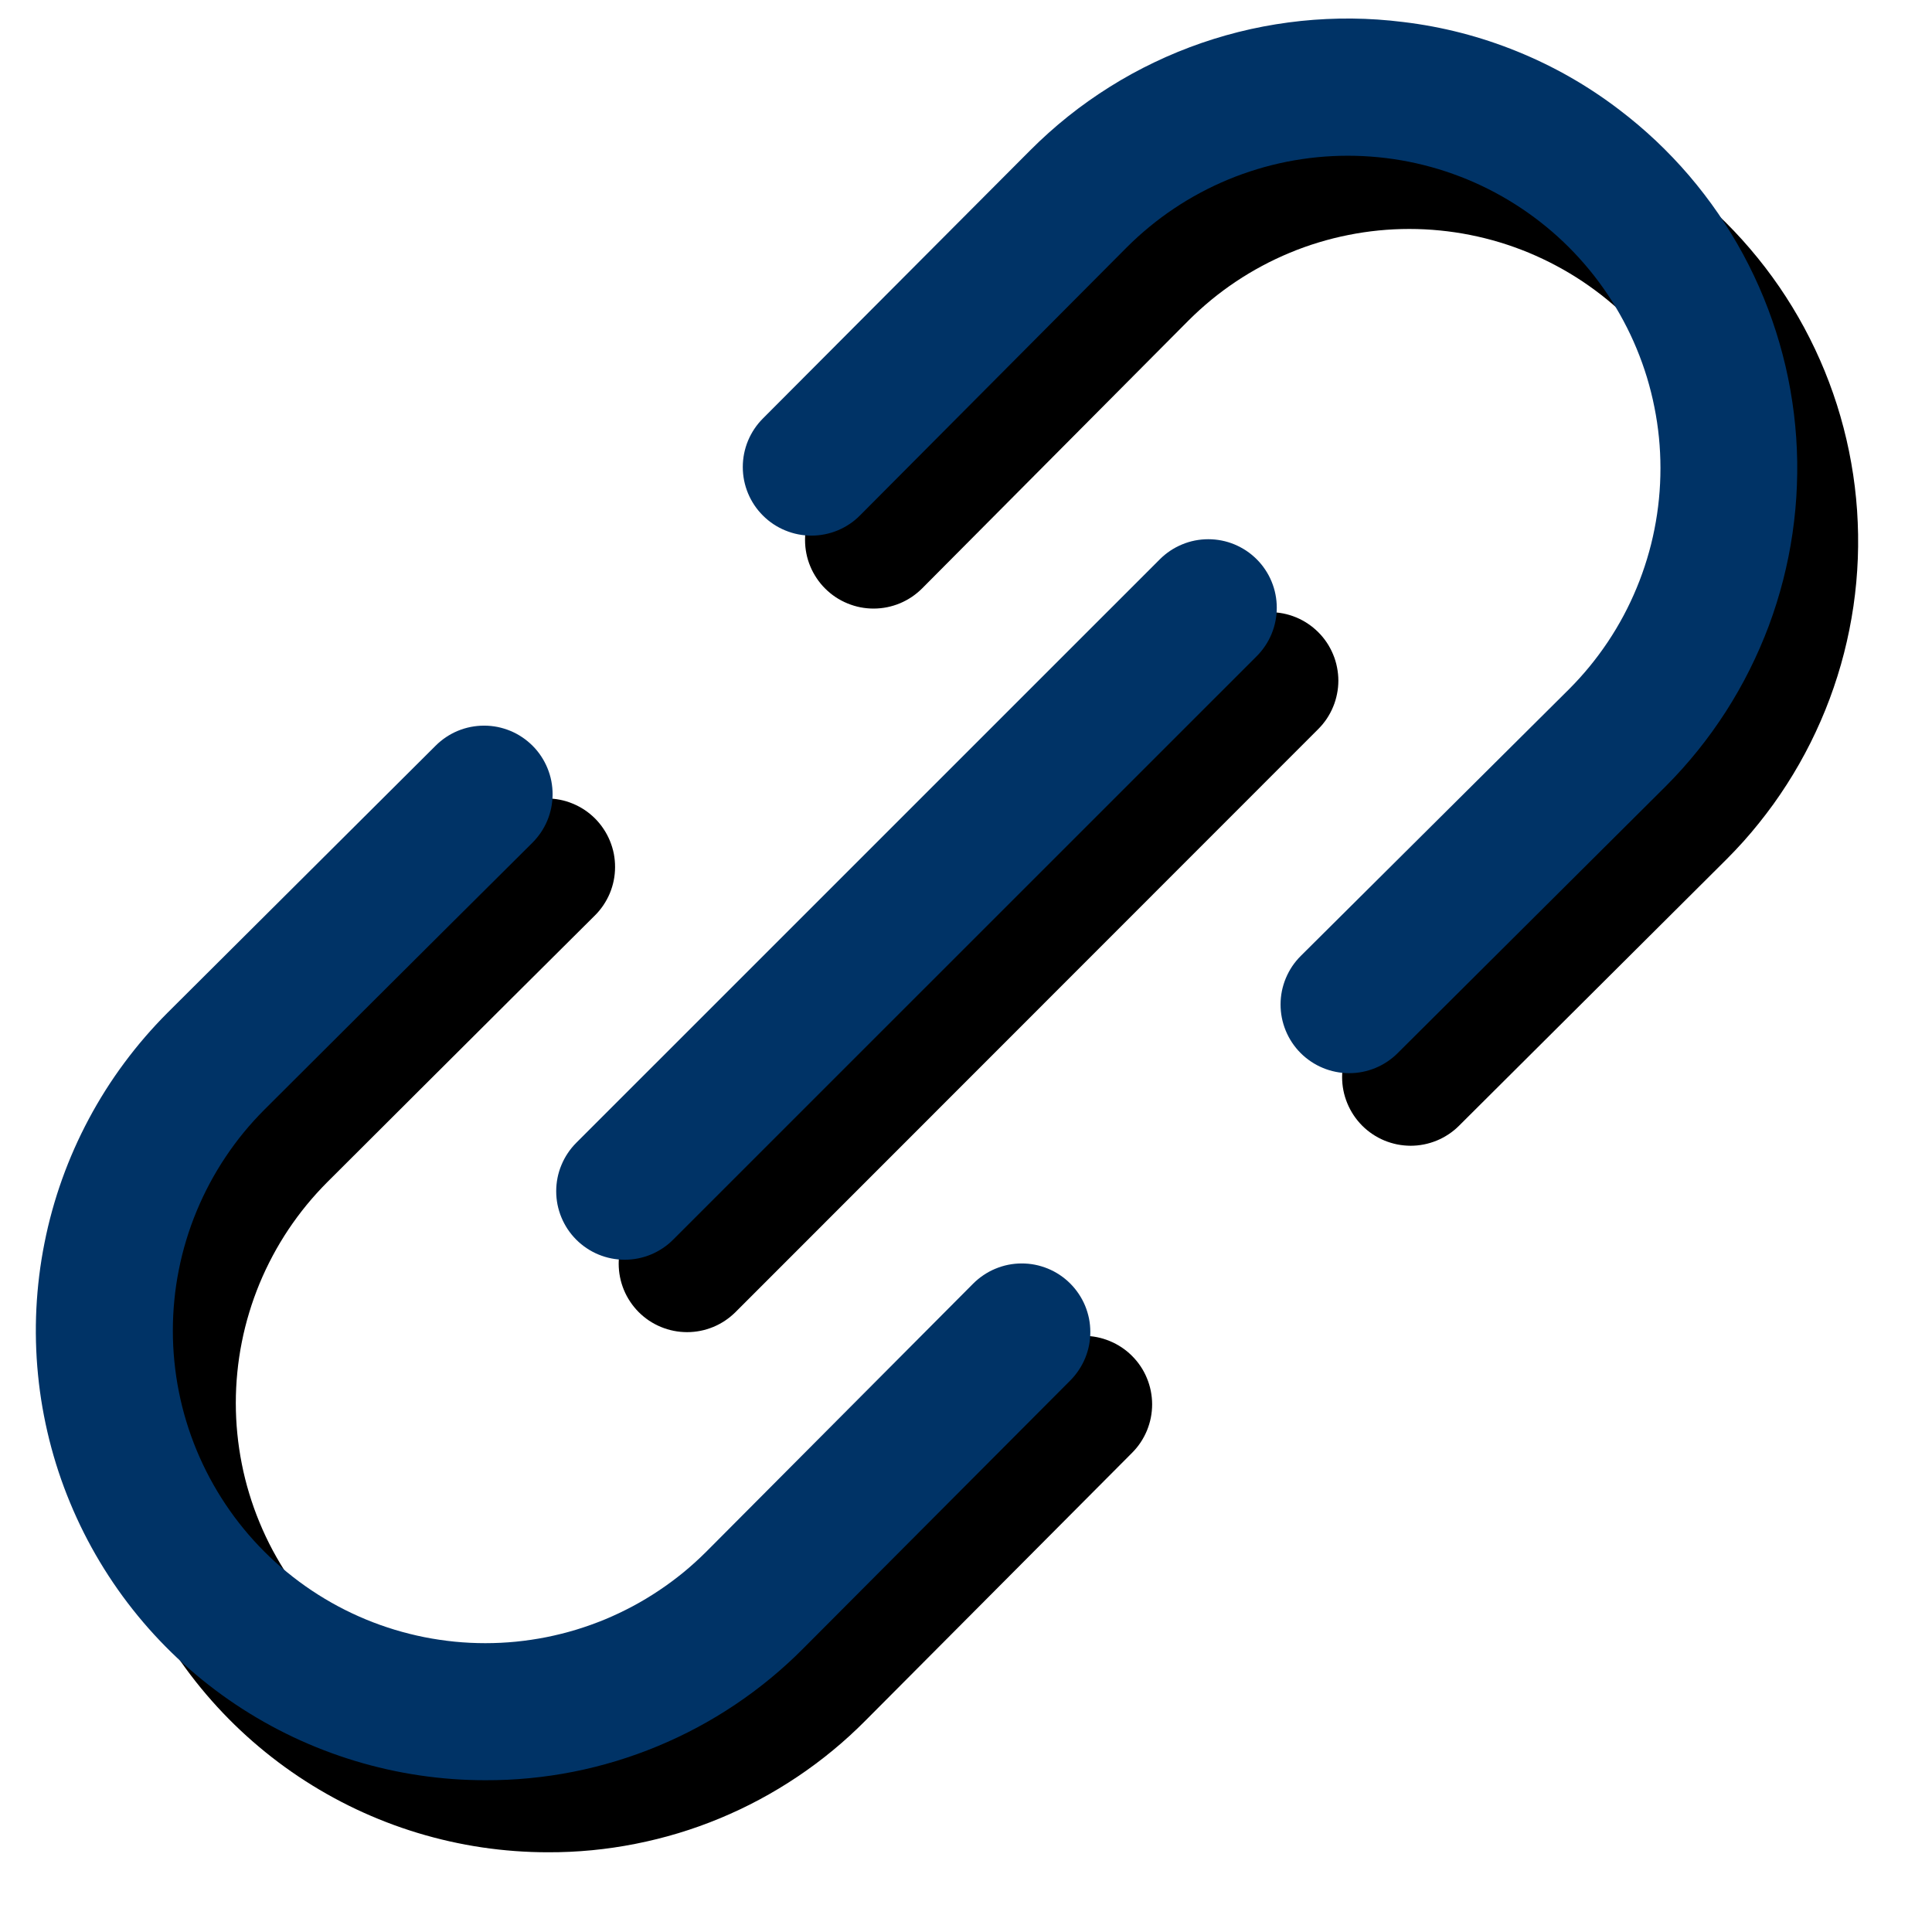 <svg xmlns="http://www.w3.org/2000/svg" xmlns:xlink="http://www.w3.org/1999/xlink" width="300" zoomAndPan="magnify" viewBox="0 0 224.88 225" height="300" preserveAspectRatio="xMidYMid meet" version="1.0"><defs><clipPath id="c908d6077a"><path d="M 86 2 L 209.887 2 L 209.887 125 L 86 125 Z M 86 2 " clip-rule="nonzero"/></clipPath><clipPath id="6af33da89a"><path d="M 4 84 L 127 84 L 127 207.699 L 4 207.699 Z M 4 84 " clip-rule="nonzero"/></clipPath></defs><path fill="#000000" d="M 158.598 119.781 C 158.227 120.148 157.895 120.551 157.602 120.988 C 157.309 121.422 157.062 121.883 156.859 122.367 C 156.656 122.852 156.504 123.352 156.402 123.863 C 156.297 124.379 156.242 124.898 156.242 125.426 C 156.242 125.949 156.289 126.469 156.391 126.984 C 156.492 127.5 156.645 128 156.844 128.484 C 157.043 128.969 157.289 129.43 157.578 129.867 C 157.867 130.305 158.199 130.707 158.566 131.082 C 158.938 131.453 159.34 131.785 159.777 132.078 C 160.211 132.371 160.672 132.617 161.156 132.82 C 161.641 133.02 162.141 133.172 162.652 133.277 C 163.168 133.379 163.688 133.43 164.211 133.434 C 164.738 133.434 165.258 133.383 165.77 133.281 C 166.285 133.18 166.785 133.027 167.27 132.828 C 167.754 132.629 168.215 132.383 168.652 132.09 C 169.09 131.801 169.492 131.469 169.863 131.098 L 201.055 100.031 C 201.711 99.371 202.352 98.695 202.973 98.004 C 203.594 97.309 204.195 96.602 204.777 95.875 C 205.359 95.148 205.922 94.41 206.469 93.656 C 207.012 92.898 207.535 92.129 208.035 91.348 C 208.539 90.562 209.02 89.77 209.48 88.961 C 209.941 88.148 210.379 87.328 210.797 86.496 C 211.211 85.664 211.605 84.824 211.977 83.969 C 212.348 83.117 212.699 82.254 213.023 81.383 C 213.348 80.512 213.652 79.629 213.93 78.742 C 214.211 77.855 214.465 76.961 214.695 76.059 C 214.926 75.156 215.133 74.25 215.316 73.336 C 215.5 72.426 215.656 71.508 215.793 70.586 C 215.926 69.668 216.035 68.742 216.121 67.816 C 216.203 66.891 216.266 65.961 216.301 65.031 C 216.336 64.102 216.348 63.172 216.332 62.238 C 216.316 61.309 216.277 60.379 216.215 59.453 C 216.152 58.523 216.062 57.598 215.949 56.672 C 215.836 55.75 215.699 54.828 215.535 53.914 C 215.375 52.996 215.188 52.086 214.977 51.18 C 214.766 50.273 214.531 49.371 214.273 48.477 C 214.016 47.582 213.734 46.695 213.426 45.816 C 213.121 44.938 212.793 44.07 212.441 43.207 C 212.09 42.348 211.715 41.496 211.316 40.652 C 210.918 39.812 210.5 38.98 210.059 38.164 C 209.617 37.344 209.152 36.535 208.668 35.742 C 208.184 34.949 207.676 34.168 207.152 33.398 C 206.625 32.633 206.078 31.879 205.512 31.141 C 204.945 30.402 204.359 29.68 203.754 28.973 C 203.152 28.266 202.527 27.574 201.887 26.902 C 201.246 26.227 200.586 25.57 199.91 24.934 C 199.23 24.293 198.539 23.676 197.828 23.074 C 197.121 22.473 196.395 21.891 195.652 21.324 C 191.992 18.527 188.027 16.262 183.758 14.523 C 179.488 12.789 175.066 11.648 170.492 11.102 C 168.523 10.855 166.551 10.723 164.566 10.699 C 162.586 10.68 160.609 10.773 158.641 10.977 C 156.668 11.184 154.715 11.5 152.781 11.926 C 150.844 12.355 148.941 12.895 147.066 13.539 C 145.191 14.184 143.359 14.934 141.574 15.789 C 139.785 16.645 138.051 17.598 136.371 18.652 C 134.691 19.703 133.078 20.848 131.531 22.086 C 129.98 23.324 128.508 24.645 127.109 26.051 L 96.039 57.234 C 95.668 57.605 95.336 58.008 95.043 58.445 C 94.75 58.883 94.504 59.344 94.301 59.828 C 94.102 60.312 93.949 60.816 93.848 61.328 C 93.746 61.844 93.691 62.367 93.695 62.891 C 93.695 63.418 93.746 63.938 93.848 64.453 C 93.949 64.969 94.102 65.469 94.305 65.953 C 94.504 66.438 94.754 66.898 95.047 67.336 C 95.336 67.77 95.668 68.176 96.043 68.547 C 96.414 68.918 96.816 69.246 97.254 69.539 C 97.691 69.828 98.152 70.074 98.641 70.273 C 99.125 70.473 99.625 70.625 100.141 70.727 C 100.656 70.828 101.176 70.875 101.703 70.875 C 102.227 70.871 102.746 70.82 103.262 70.715 C 103.777 70.609 104.277 70.457 104.762 70.254 C 105.242 70.051 105.703 69.801 106.141 69.508 C 106.574 69.215 106.977 68.879 107.348 68.508 L 138.355 37.324 C 139.199 36.484 140.078 35.684 141 34.926 C 141.918 34.172 142.875 33.461 143.863 32.801 C 144.855 32.137 145.875 31.527 146.926 30.965 C 147.973 30.402 149.051 29.895 150.148 29.438 C 151.25 28.98 152.367 28.578 153.508 28.234 C 154.648 27.887 155.801 27.598 156.969 27.367 C 158.137 27.133 159.312 26.957 160.496 26.84 C 161.684 26.723 162.871 26.664 164.062 26.664 C 165.254 26.664 166.441 26.723 167.625 26.84 C 168.809 26.957 169.988 27.129 171.156 27.363 C 172.324 27.594 173.477 27.883 174.617 28.227 C 175.754 28.574 176.875 28.973 177.977 29.43 C 179.074 29.887 180.152 30.395 181.199 30.957 C 182.25 31.516 183.27 32.129 184.262 32.789 C 185.25 33.453 186.207 34.16 187.129 34.914 C 188.047 35.672 188.93 36.469 189.773 37.312 C 190.613 38.156 191.414 39.035 192.168 39.957 C 192.926 40.879 193.633 41.832 194.293 42.824 C 194.957 43.812 195.566 44.836 196.129 45.887 C 196.691 46.934 197.199 48.012 197.656 49.113 C 198.113 50.211 198.512 51.332 198.859 52.473 C 199.203 53.613 199.492 54.766 199.727 55.934 C 199.961 57.102 200.133 58.281 200.25 59.465 C 200.367 60.652 200.426 61.84 200.426 63.031 C 200.426 64.223 200.371 65.41 200.254 66.598 C 200.137 67.781 199.961 68.961 199.73 70.129 C 199.5 71.297 199.211 72.449 198.863 73.59 C 198.52 74.73 198.117 75.852 197.664 76.953 C 197.207 78.055 196.699 79.129 196.141 80.18 C 195.578 81.23 194.965 82.25 194.305 83.242 C 193.645 84.234 192.938 85.188 192.18 86.109 C 191.426 87.031 190.629 87.914 189.785 88.758 Z M 158.598 119.781 " fill-opacity="1" fill-rule="nonzero"/><path fill="#000000" d="M 63.75 215.715 C 67.188 215.727 70.59 215.398 73.957 214.73 C 77.328 214.066 80.602 213.078 83.773 211.762 C 86.949 210.445 89.961 208.828 92.812 206.914 C 95.668 205 98.305 202.824 100.723 200.387 L 131.785 169.191 C 132.156 168.82 132.484 168.418 132.777 167.98 C 133.066 167.543 133.312 167.086 133.512 166.602 C 133.711 166.113 133.863 165.617 133.965 165.102 C 134.066 164.586 134.117 164.066 134.117 163.543 C 134.117 163.02 134.062 162.5 133.961 161.984 C 133.859 161.473 133.707 160.973 133.504 160.488 C 133.305 160.004 133.059 159.543 132.766 159.109 C 132.473 158.672 132.141 158.27 131.77 157.902 C 131.398 157.531 130.996 157.199 130.559 156.91 C 130.121 156.621 129.664 156.375 129.176 156.176 C 128.691 155.977 128.195 155.824 127.68 155.723 C 127.164 155.621 126.645 155.574 126.121 155.574 C 125.598 155.574 125.078 155.629 124.566 155.73 C 124.051 155.836 123.555 155.988 123.07 156.191 C 122.586 156.391 122.125 156.637 121.691 156.93 C 121.258 157.223 120.855 157.555 120.484 157.926 L 89.453 189.109 C 88.613 189.953 87.73 190.754 86.812 191.508 C 85.891 192.266 84.938 192.973 83.945 193.633 C 82.957 194.297 81.938 194.906 80.887 195.469 C 79.836 196.031 78.762 196.539 77.664 196.996 C 76.562 197.449 75.441 197.852 74.305 198.199 C 73.164 198.543 72.012 198.832 70.844 199.066 C 69.676 199.297 68.5 199.473 67.316 199.59 C 66.129 199.707 64.941 199.766 63.754 199.766 C 62.562 199.766 61.375 199.707 60.191 199.59 C 59.004 199.473 57.828 199.297 56.66 199.066 C 55.492 198.832 54.34 198.543 53.199 198.199 C 52.062 197.852 50.941 197.453 49.844 196.996 C 48.742 196.539 47.668 196.031 46.617 195.469 C 45.566 194.91 44.547 194.297 43.559 193.637 C 42.57 192.973 41.613 192.266 40.691 191.512 C 39.773 190.754 38.891 189.957 38.051 189.113 C 37.207 188.27 36.41 187.391 35.656 186.469 C 34.898 185.547 34.191 184.594 33.531 183.602 C 32.867 182.613 32.258 181.59 31.695 180.543 C 31.133 179.492 30.625 178.414 30.172 177.316 C 29.715 176.215 29.312 175.094 28.969 173.953 C 28.621 172.816 28.332 171.66 28.102 170.492 C 27.871 169.324 27.695 168.148 27.578 166.961 C 27.461 165.777 27.402 164.59 27.402 163.398 C 27.402 162.207 27.461 161.02 27.578 159.832 C 27.695 158.648 27.867 157.469 28.102 156.301 C 28.332 155.133 28.621 153.98 28.969 152.84 C 29.312 151.699 29.715 150.582 30.168 149.48 C 30.625 148.379 31.133 147.305 31.695 146.254 C 32.254 145.203 32.867 144.184 33.527 143.191 C 34.188 142.203 34.898 141.246 35.652 140.324 C 36.406 139.406 37.207 138.523 38.047 137.68 C 38.047 137.68 57.848 117.914 69.207 106.629 C 69.582 106.262 69.914 105.859 70.207 105.422 C 70.5 104.988 70.75 104.527 70.953 104.047 C 71.156 103.562 71.309 103.062 71.414 102.547 C 71.516 102.035 71.57 101.516 71.57 100.988 C 71.574 100.465 71.523 99.945 71.426 99.43 C 71.324 98.914 71.172 98.414 70.973 97.93 C 70.773 97.445 70.531 96.984 70.238 96.547 C 69.949 96.109 69.621 95.707 69.25 95.332 C 68.879 94.961 68.477 94.629 68.043 94.336 C 67.605 94.047 67.145 93.797 66.66 93.598 C 66.176 93.395 65.68 93.242 65.164 93.141 C 64.648 93.039 64.129 92.988 63.605 92.984 C 63.082 92.984 62.562 93.035 62.047 93.141 C 61.535 93.242 61.035 93.395 60.551 93.594 C 60.066 93.797 59.605 94.043 59.168 94.332 C 58.734 94.625 58.332 94.957 57.961 95.328 L 26.777 126.406 C 24.961 128.227 23.285 130.168 21.754 132.234 C 20.223 134.301 18.852 136.469 17.641 138.738 C 16.43 141.008 15.391 143.352 14.523 145.773 C 13.656 148.195 12.973 150.668 12.473 153.191 C 11.973 155.715 11.656 158.262 11.531 160.832 C 11.406 163.402 11.469 165.965 11.719 168.527 C 11.973 171.086 12.41 173.613 13.035 176.109 C 13.66 178.605 14.465 181.039 15.449 183.418 C 16.434 185.793 17.586 188.086 18.906 190.293 C 20.23 192.5 21.707 194.598 23.336 196.586 C 24.969 198.574 26.734 200.434 28.641 202.16 C 30.547 203.887 32.566 205.465 34.703 206.895 C 36.844 208.324 39.074 209.59 41.398 210.691 C 43.723 211.789 46.113 212.715 48.574 213.461 C 51.035 214.207 53.535 214.77 56.078 215.148 C 58.621 215.523 61.18 215.715 63.75 215.715 Z M 63.75 215.715 " fill-opacity="1" fill-rule="nonzero"/><path fill="#000000" d="M 142.199 73.629 L 74.324 141.535 C 73.953 141.906 73.625 142.309 73.336 142.742 C 73.043 143.176 72.797 143.637 72.598 144.121 C 72.398 144.605 72.246 145.102 72.145 145.617 C 72.043 146.129 71.992 146.648 71.992 147.172 C 71.992 147.695 72.043 148.211 72.145 148.727 C 72.246 149.238 72.398 149.738 72.598 150.223 C 72.797 150.707 73.043 151.164 73.336 151.602 C 73.625 152.035 73.957 152.438 74.324 152.809 C 74.695 153.18 75.098 153.508 75.531 153.801 C 75.969 154.09 76.426 154.336 76.91 154.535 C 77.395 154.734 77.891 154.887 78.406 154.988 C 78.918 155.09 79.438 155.141 79.961 155.141 C 80.48 155.141 81 155.09 81.512 154.988 C 82.027 154.887 82.523 154.734 83.008 154.535 C 83.492 154.336 83.949 154.09 84.387 153.797 C 84.82 153.508 85.223 153.176 85.594 152.809 L 153.469 84.902 C 153.84 84.531 154.168 84.129 154.461 83.695 C 154.75 83.258 154.996 82.801 155.195 82.316 C 155.398 81.832 155.547 81.332 155.648 80.82 C 155.754 80.305 155.805 79.789 155.805 79.266 C 155.805 78.742 155.75 78.223 155.648 77.711 C 155.547 77.195 155.398 76.699 155.195 76.215 C 154.996 75.73 154.75 75.27 154.461 74.836 C 154.168 74.398 153.84 73.996 153.469 73.629 C 153.098 73.258 152.695 72.926 152.262 72.637 C 151.828 72.344 151.367 72.098 150.883 71.898 C 150.402 71.699 149.902 71.547 149.391 71.445 C 148.875 71.344 148.359 71.293 147.836 71.293 C 147.312 71.293 146.793 71.344 146.281 71.445 C 145.766 71.547 145.27 71.699 144.785 71.898 C 144.301 72.102 143.844 72.344 143.41 72.637 C 142.973 72.926 142.57 73.258 142.199 73.629 Z M 142.199 73.629 " fill-opacity="1" fill-rule="nonzero"/><g clip-path="url(#c908d6077a)"><path fill="#003366" d="M 151.434 111.32 C 151.062 111.691 150.727 112.094 150.434 112.527 C 150.141 112.965 149.895 113.426 149.691 113.91 C 149.488 114.395 149.336 114.895 149.23 115.406 C 149.129 115.922 149.074 116.441 149.074 116.969 C 149.074 117.492 149.121 118.012 149.223 118.527 C 149.324 119.043 149.477 119.543 149.676 120.031 C 149.875 120.516 150.121 120.977 150.41 121.414 C 150.703 121.852 151.031 122.258 151.402 122.629 C 151.773 123 152.176 123.332 152.613 123.625 C 153.051 123.918 153.508 124.168 153.996 124.367 C 154.48 124.57 154.98 124.723 155.492 124.824 C 156.008 124.93 156.527 124.98 157.055 124.98 C 157.578 124.984 158.098 124.934 158.613 124.832 C 159.129 124.73 159.629 124.578 160.117 124.379 C 160.602 124.176 161.062 123.934 161.5 123.641 C 161.938 123.348 162.34 123.02 162.711 122.648 L 193.945 91.555 C 194.602 90.898 195.242 90.219 195.863 89.527 C 196.484 88.832 197.086 88.125 197.672 87.398 C 198.254 86.672 198.82 85.93 199.363 85.176 C 199.906 84.418 200.43 83.648 200.934 82.867 C 201.438 82.082 201.918 81.285 202.379 80.477 C 202.84 79.668 203.281 78.848 203.695 78.012 C 204.113 77.18 204.508 76.336 204.879 75.484 C 205.254 74.629 205.602 73.766 205.93 72.895 C 206.254 72.023 206.559 71.141 206.836 70.254 C 207.113 69.363 207.371 68.469 207.602 67.566 C 207.832 66.664 208.039 65.758 208.223 64.844 C 208.406 63.93 208.566 63.012 208.699 62.09 C 208.832 61.168 208.941 60.246 209.027 59.316 C 209.113 58.391 209.172 57.461 209.207 56.531 C 209.242 55.602 209.254 54.668 209.242 53.738 C 209.227 52.805 209.188 51.875 209.125 50.945 C 209.059 50.02 208.973 49.09 208.859 48.168 C 208.746 47.242 208.605 46.32 208.445 45.402 C 208.281 44.488 208.098 43.574 207.887 42.668 C 207.676 41.762 207.438 40.859 207.18 39.965 C 206.922 39.07 206.641 38.184 206.332 37.305 C 206.027 36.426 205.695 35.555 205.344 34.691 C 204.992 33.828 204.617 32.977 204.219 32.137 C 203.82 31.293 203.402 30.461 202.957 29.641 C 202.516 28.824 202.051 28.016 201.566 27.223 C 201.082 26.426 200.574 25.645 200.047 24.875 C 199.523 24.109 198.973 23.355 198.406 22.617 C 197.84 21.879 197.254 21.156 196.648 20.445 C 196.043 19.738 195.418 19.047 194.777 18.375 C 194.133 17.699 193.473 17.043 192.797 16.402 C 192.117 15.766 191.426 15.145 190.715 14.543 C 190.004 13.941 189.277 13.355 188.535 12.793 C 184.871 9.992 180.898 7.723 176.625 5.988 C 172.348 4.25 167.922 3.109 163.34 2.562 C 161.371 2.316 159.395 2.18 157.41 2.16 C 155.426 2.141 153.445 2.234 151.473 2.438 C 149.5 2.645 147.543 2.961 145.605 3.387 C 143.668 3.816 141.762 4.355 139.887 5 C 138.008 5.648 136.176 6.398 134.387 7.254 C 132.594 8.109 130.859 9.062 129.18 10.117 C 127.496 11.172 125.879 12.316 124.328 13.555 C 122.777 14.793 121.305 16.117 119.902 17.523 L 88.793 48.73 C 88.422 49.102 88.09 49.504 87.797 49.941 C 87.504 50.379 87.258 50.84 87.055 51.324 C 86.852 51.812 86.703 52.312 86.598 52.828 C 86.496 53.344 86.445 53.863 86.445 54.391 C 86.445 54.914 86.496 55.438 86.598 55.953 C 86.703 56.469 86.855 56.969 87.055 57.453 C 87.258 57.938 87.504 58.398 87.797 58.836 C 88.09 59.273 88.422 59.676 88.797 60.047 C 89.168 60.418 89.574 60.75 90.012 61.043 C 90.449 61.332 90.91 61.578 91.398 61.777 C 91.883 61.977 92.387 62.129 92.902 62.23 C 93.418 62.332 93.938 62.379 94.465 62.379 C 94.988 62.375 95.512 62.324 96.023 62.219 C 96.539 62.113 97.039 61.961 97.527 61.758 C 98.012 61.555 98.469 61.305 98.906 61.012 C 99.344 60.719 99.746 60.383 100.113 60.008 L 131.164 28.805 C 132.008 27.961 132.891 27.16 133.812 26.406 C 134.734 25.648 135.688 24.938 136.68 24.277 C 137.672 23.613 138.691 23 139.746 22.438 C 140.797 21.875 141.871 21.367 142.973 20.91 C 144.074 20.453 145.195 20.055 146.336 19.707 C 147.477 19.359 148.633 19.07 149.801 18.836 C 150.973 18.605 152.148 18.43 153.336 18.312 C 154.523 18.195 155.711 18.137 156.902 18.137 C 158.094 18.137 159.285 18.195 160.473 18.312 C 161.656 18.426 162.836 18.602 164.004 18.832 C 165.176 19.066 166.328 19.355 167.473 19.699 C 168.613 20.047 169.734 20.449 170.836 20.902 C 171.938 21.359 173.012 21.867 174.066 22.43 C 175.117 22.992 176.137 23.605 177.129 24.266 C 178.121 24.93 179.078 25.637 180 26.395 C 180.922 27.148 181.805 27.949 182.648 28.793 C 183.488 29.633 184.289 30.516 185.047 31.438 C 185.805 32.359 186.512 33.316 187.176 34.309 C 187.84 35.297 188.449 36.32 189.012 37.371 C 189.574 38.422 190.086 39.5 190.539 40.598 C 190.996 41.699 191.398 42.82 191.746 43.961 C 192.09 45.105 192.383 46.258 192.613 47.43 C 192.848 48.598 193.023 49.773 193.141 50.961 C 193.258 52.148 193.316 53.336 193.316 54.531 C 193.316 55.723 193.258 56.91 193.141 58.098 C 193.023 59.285 192.852 60.461 192.617 61.633 C 192.387 62.801 192.098 63.957 191.75 65.098 C 191.406 66.238 191.004 67.359 190.547 68.461 C 190.094 69.562 189.582 70.641 189.023 71.691 C 188.461 72.742 187.848 73.766 187.188 74.754 C 186.523 75.746 185.816 76.703 185.059 77.625 C 184.301 78.547 183.504 79.43 182.66 80.273 Z M 151.434 111.32 " fill-opacity="1" fill-rule="nonzero"/></g><g clip-path="url(#6af33da89a)"><path fill="#003366" d="M 56.465 207.324 C 59.902 207.336 63.312 207.008 66.684 206.344 C 70.059 205.676 73.336 204.684 76.512 203.367 C 79.691 202.051 82.707 200.434 85.562 198.52 C 88.422 196.602 91.059 194.426 93.484 191.984 L 124.586 160.77 C 124.957 160.398 125.285 159.992 125.578 159.555 C 125.867 159.121 126.113 158.66 126.316 158.176 C 126.516 157.688 126.668 157.188 126.77 156.676 C 126.871 156.16 126.922 155.641 126.918 155.117 C 126.918 154.59 126.867 154.07 126.766 153.555 C 126.66 153.043 126.508 152.543 126.309 152.059 C 126.105 151.574 125.859 151.113 125.566 150.68 C 125.273 150.242 124.941 149.84 124.57 149.469 C 124.199 149.098 123.793 148.77 123.359 148.477 C 122.922 148.188 122.461 147.941 121.977 147.742 C 121.488 147.543 120.988 147.391 120.473 147.289 C 119.961 147.188 119.441 147.141 118.914 147.141 C 118.391 147.141 117.871 147.195 117.355 147.297 C 116.844 147.402 116.344 147.555 115.859 147.758 C 115.375 147.957 114.914 148.207 114.48 148.5 C 114.043 148.793 113.641 149.125 113.27 149.496 L 82.199 180.703 C 81.355 181.543 80.477 182.344 79.555 183.102 C 78.633 183.855 77.676 184.566 76.684 185.227 C 75.695 185.891 74.672 186.504 73.621 187.066 C 72.57 187.625 71.496 188.137 70.395 188.594 C 69.293 189.047 68.172 189.449 67.031 189.797 C 65.891 190.141 64.734 190.43 63.566 190.664 C 62.398 190.895 61.219 191.07 60.031 191.188 C 58.848 191.305 57.656 191.363 56.465 191.363 C 55.273 191.363 54.086 191.305 52.898 191.188 C 51.711 191.07 50.535 190.895 49.363 190.664 C 48.195 190.43 47.043 190.141 45.902 189.797 C 44.762 189.449 43.641 189.051 42.539 188.594 C 41.438 188.137 40.359 187.629 39.309 187.066 C 38.258 186.504 37.238 185.891 36.246 185.23 C 35.254 184.566 34.297 183.859 33.375 183.102 C 32.453 182.348 31.574 181.547 30.73 180.703 C 29.887 179.859 29.086 178.98 28.332 178.059 C 27.574 177.137 26.867 176.18 26.203 175.188 C 25.543 174.199 24.93 173.176 24.367 172.125 C 23.805 171.074 23.297 170 22.84 168.898 C 22.383 167.797 21.984 166.676 21.637 165.535 C 21.289 164.395 21 163.238 20.77 162.07 C 20.535 160.902 20.363 159.723 20.246 158.535 C 20.129 157.352 20.07 156.16 20.07 154.969 C 20.07 153.777 20.129 152.59 20.246 151.402 C 20.359 150.215 20.535 149.039 20.77 147.867 C 21 146.699 21.289 145.547 21.637 144.406 C 21.98 143.266 22.383 142.145 22.84 141.043 C 23.297 139.941 23.805 138.863 24.367 137.812 C 24.93 136.762 25.539 135.742 26.203 134.75 C 26.863 133.758 27.574 132.801 28.328 131.879 C 29.086 130.957 29.887 130.078 30.727 129.234 C 30.727 129.234 50.555 109.453 61.93 98.16 C 62.301 97.789 62.633 97.387 62.93 96.953 C 63.223 96.516 63.473 96.059 63.676 95.574 C 63.879 95.09 64.031 94.59 64.137 94.074 C 64.238 93.562 64.293 93.043 64.297 92.516 C 64.297 91.992 64.246 91.473 64.148 90.957 C 64.047 90.441 63.895 89.941 63.695 89.453 C 63.496 88.969 63.25 88.508 62.961 88.07 C 62.672 87.633 62.34 87.227 61.969 86.855 C 61.598 86.484 61.195 86.152 60.758 85.859 C 60.324 85.566 59.863 85.32 59.379 85.117 C 58.895 84.918 58.395 84.766 57.879 84.66 C 57.363 84.559 56.844 84.508 56.32 84.508 C 55.793 84.508 55.273 84.559 54.758 84.66 C 54.242 84.762 53.742 84.914 53.258 85.113 C 52.773 85.316 52.312 85.562 51.875 85.855 C 51.441 86.148 51.035 86.48 50.664 86.852 L 19.445 117.949 C 17.625 119.773 15.949 121.715 14.414 123.785 C 12.879 125.852 11.508 128.02 10.293 130.293 C 9.082 132.562 8.039 134.91 7.172 137.332 C 6.305 139.758 5.621 142.23 5.121 144.758 C 4.617 147.281 4.305 149.832 4.176 152.402 C 4.051 154.973 4.113 157.539 4.367 160.102 C 4.617 162.664 5.059 165.191 5.684 167.691 C 6.309 170.188 7.113 172.625 8.102 175.004 C 9.086 177.383 10.238 179.676 11.562 181.883 C 12.887 184.094 14.363 186.191 15.996 188.18 C 17.629 190.172 19.402 192.031 21.309 193.762 C 23.215 195.488 25.238 197.07 27.379 198.5 C 29.52 199.93 31.754 201.195 34.082 202.297 C 36.41 203.398 38.805 204.32 41.27 205.07 C 43.73 205.816 46.234 206.379 48.781 206.758 C 51.328 207.137 53.891 207.324 56.465 207.324 Z M 56.465 207.324 " fill-opacity="1" fill-rule="nonzero"/></g><path fill="#003366" d="M 135.016 65.133 L 67.051 133.09 C 66.68 133.461 66.352 133.863 66.059 134.301 C 65.77 134.734 65.523 135.195 65.324 135.68 C 65.121 136.164 64.969 136.66 64.867 137.176 C 64.766 137.688 64.715 138.207 64.715 138.73 C 64.715 139.254 64.766 139.773 64.867 140.289 C 64.973 140.801 65.121 141.301 65.324 141.785 C 65.523 142.27 65.77 142.727 66.059 143.164 C 66.352 143.598 66.68 144 67.051 144.371 C 67.422 144.742 67.824 145.074 68.262 145.363 C 68.695 145.656 69.156 145.902 69.641 146.102 C 70.125 146.301 70.621 146.453 71.137 146.555 C 71.648 146.656 72.168 146.707 72.691 146.707 C 73.215 146.707 73.734 146.656 74.25 146.555 C 74.762 146.453 75.262 146.301 75.746 146.102 C 76.23 145.898 76.688 145.656 77.125 145.363 C 77.559 145.074 77.965 144.742 78.332 144.371 L 146.297 76.418 C 146.668 76.047 147 75.645 147.289 75.207 C 147.582 74.773 147.828 74.312 148.027 73.828 C 148.227 73.344 148.379 72.844 148.48 72.332 C 148.582 71.816 148.633 71.297 148.633 70.773 C 148.633 70.25 148.582 69.73 148.48 69.219 C 148.379 68.703 148.227 68.207 148.027 67.723 C 147.828 67.238 147.582 66.777 147.289 66.344 C 147 65.906 146.668 65.504 146.297 65.133 C 145.926 64.762 145.523 64.434 145.09 64.141 C 144.652 63.852 144.191 63.605 143.707 63.402 C 143.227 63.203 142.727 63.051 142.211 62.949 C 141.699 62.848 141.18 62.797 140.656 62.797 C 140.133 62.797 139.613 62.848 139.098 62.949 C 138.586 63.051 138.086 63.203 137.602 63.406 C 137.117 63.605 136.66 63.852 136.223 64.141 C 135.789 64.434 135.387 64.762 135.016 65.133 Z M 135.016 65.133 " fill-opacity="1" fill-rule="nonzero"/></svg>